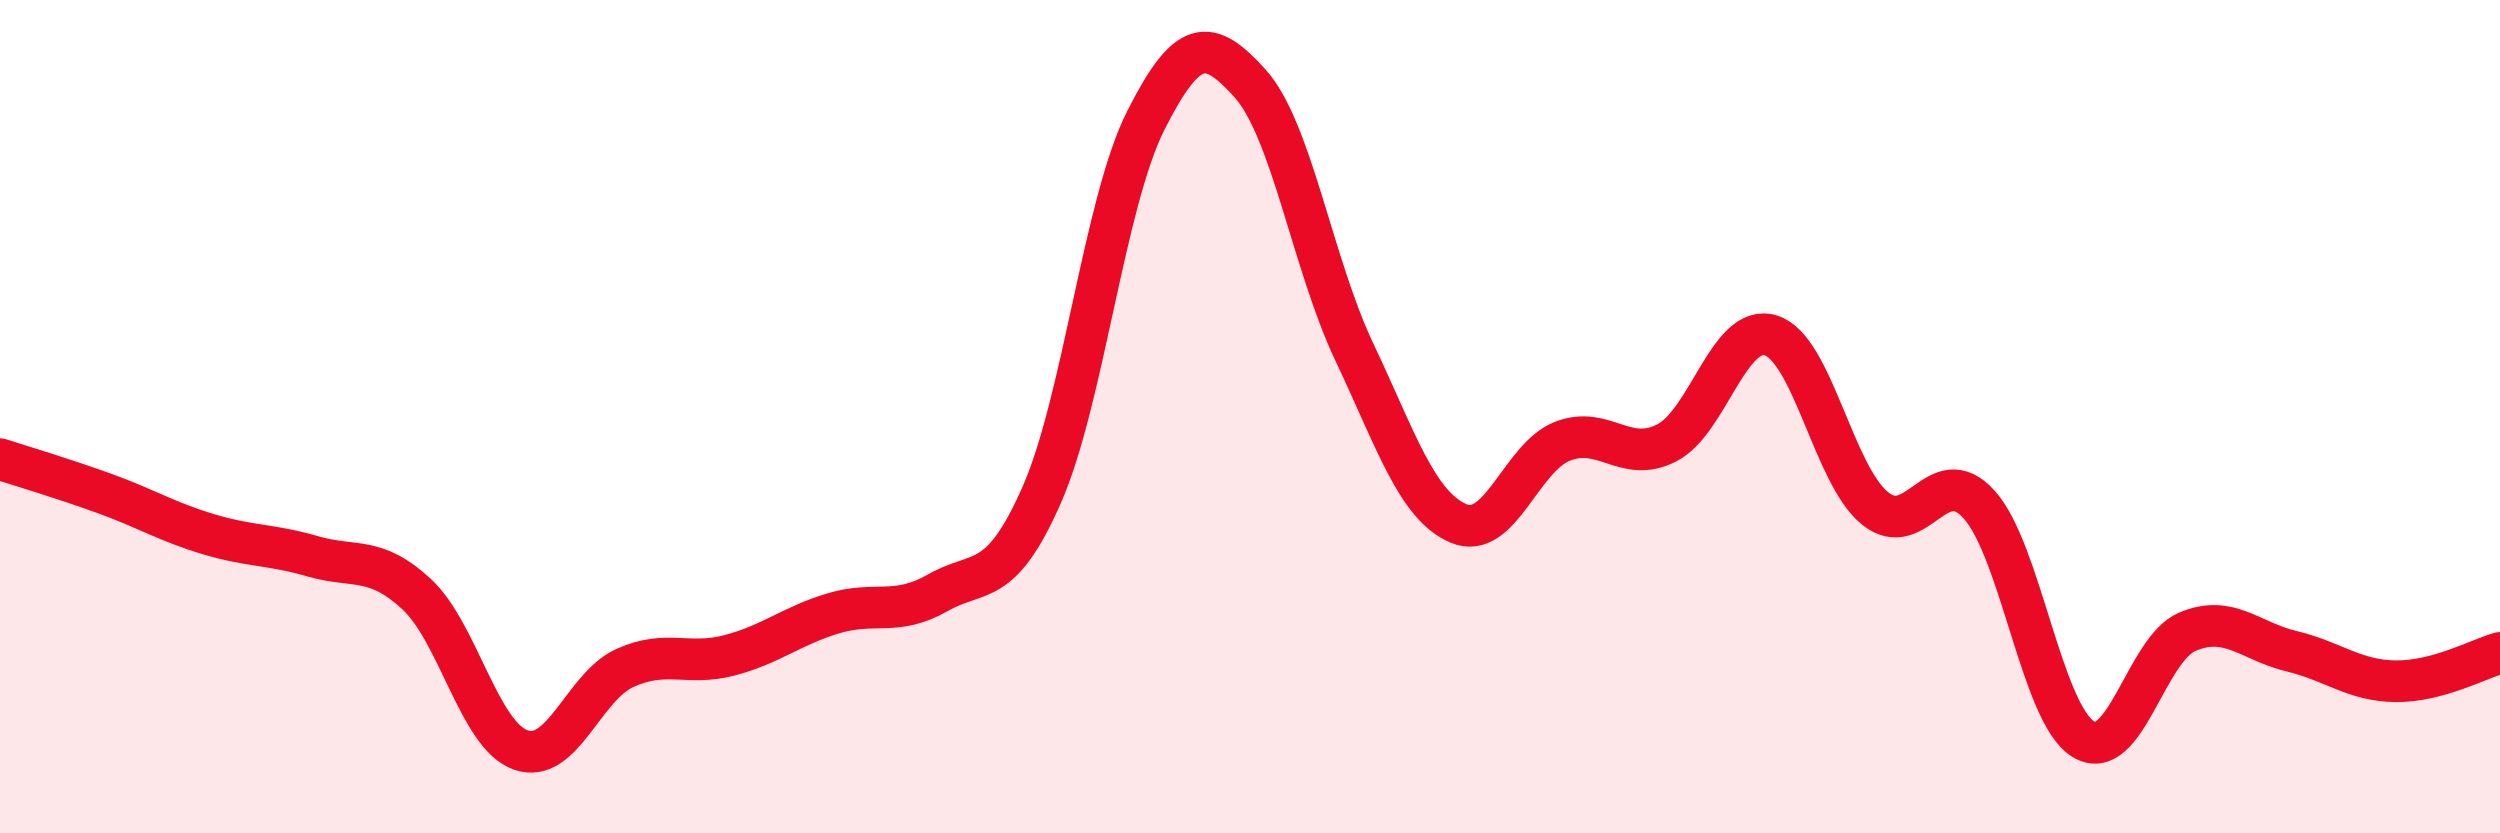 
    <svg width="60" height="20" viewBox="0 0 60 20" xmlns="http://www.w3.org/2000/svg">
      <path
        d="M 0,11.02 C 0.5,11.18 1.5,11.48 2.5,11.84 C 3.5,12.2 4,12.52 5,12.82 C 6,13.12 6.5,13.06 7.5,13.35 C 8.5,13.64 9,13.33 10,14.26 C 11,15.19 11.5,17.65 12.5,18 C 13.5,18.35 14,16.48 15,16.03 C 16,15.58 16.5,15.99 17.5,15.73 C 18.5,15.47 19,15.02 20,14.72 C 21,14.42 21.5,14.8 22.5,14.23 C 23.5,13.66 24,14.15 25,11.88 C 26,9.61 26.5,4.87 27.5,2.89 C 28.5,0.91 29,0.89 30,2 C 31,3.11 31.5,6.33 32.5,8.44 C 33.5,10.55 34,12.13 35,12.56 C 36,12.99 36.5,10.98 37.5,10.59 C 38.5,10.2 39,11.14 40,10.63 C 41,10.12 41.5,7.74 42.5,8.05 C 43.5,8.36 44,11.39 45,12.2 C 46,13.01 46.5,11 47.5,12.11 C 48.5,13.22 49,17.13 50,17.74 C 51,18.35 51.5,15.58 52.5,15.16 C 53.5,14.74 54,15.39 55,15.63 C 56,15.87 56.5,16.34 57.5,16.35 C 58.5,16.36 59.5,15.81 60,15.67L60 20L0 20Z"
        fill="#EB0A25"
        opacity="0.1"
        stroke-linecap="round"
        stroke-linejoin="round"
      />
      <path
        d="M 0,11.02 C 0.5,11.18 1.5,11.48 2.5,11.84 C 3.5,12.2 4,12.52 5,12.82 C 6,13.12 6.5,13.06 7.5,13.35 C 8.5,13.64 9,13.33 10,14.26 C 11,15.19 11.5,17.65 12.5,18 C 13.5,18.35 14,16.48 15,16.03 C 16,15.58 16.5,15.99 17.5,15.73 C 18.5,15.47 19,15.02 20,14.72 C 21,14.42 21.5,14.8 22.5,14.23 C 23.5,13.66 24,14.15 25,11.88 C 26,9.61 26.5,4.87 27.5,2.89 C 28.5,0.91 29,0.89 30,2 C 31,3.11 31.5,6.33 32.5,8.44 C 33.5,10.55 34,12.13 35,12.56 C 36,12.99 36.5,10.98 37.5,10.59 C 38.5,10.2 39,11.14 40,10.63 C 41,10.12 41.5,7.74 42.5,8.05 C 43.5,8.36 44,11.39 45,12.2 C 46,13.01 46.5,11 47.5,12.11 C 48.5,13.22 49,17.13 50,17.74 C 51,18.35 51.5,15.58 52.5,15.16 C 53.5,14.74 54,15.39 55,15.63 C 56,15.87 56.5,16.34 57.5,16.35 C 58.5,16.36 59.5,15.81 60,15.67"
        stroke="#EB0A25"
        stroke-width="1"
        fill="none"
        stroke-linecap="round"
        stroke-linejoin="round"
      />
    </svg>
  